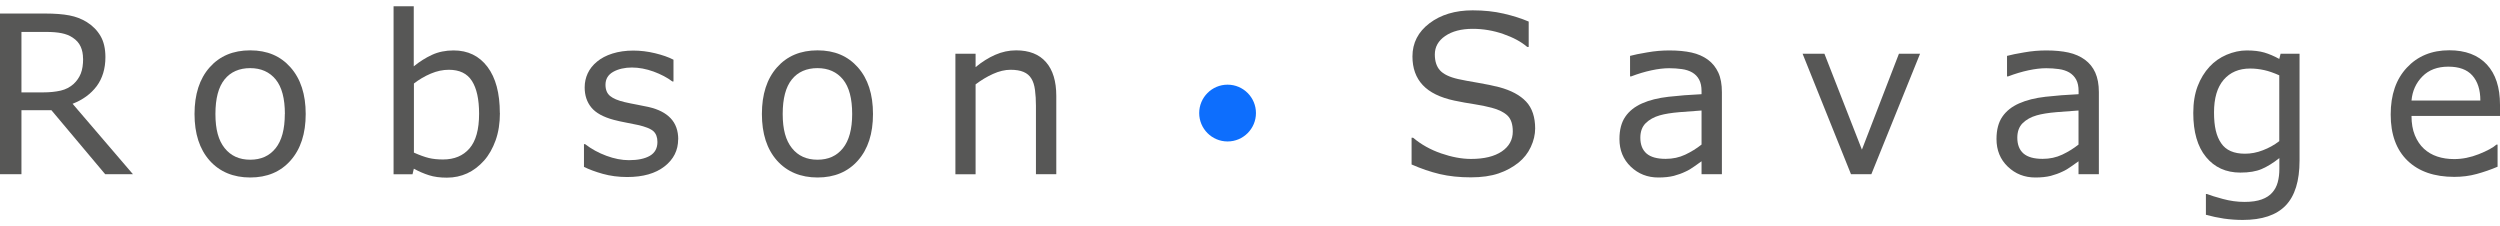 <svg width="199" height="18" viewBox="0 0 199 18" fill="none" xmlns="http://www.w3.org/2000/svg">
<g id="Frame" clip-path="url(#clip0_30386_1386)">
<g id="Group">
<path id="Vector" d="M10.575 13.867H8.372L4.09 8.77H1.707V13.867H0V1.077H3.587C4.363 1.077 5.008 1.127 5.523 1.226C6.039 1.325 6.504 1.506 6.914 1.76C7.379 2.052 7.739 2.418 8 2.865C8.26 3.306 8.391 3.871 8.391 4.548C8.391 5.467 8.155 6.237 7.696 6.858C7.23 7.479 6.591 7.944 5.778 8.261L10.582 13.867H10.575ZM6.61 4.672C6.61 4.306 6.547 3.983 6.417 3.704C6.287 3.418 6.076 3.182 5.778 2.989C5.53 2.822 5.238 2.71 4.903 2.642C4.562 2.574 4.164 2.542 3.711 2.542H1.707V7.354H3.426C3.966 7.354 4.431 7.305 4.835 7.212C5.238 7.118 5.573 6.938 5.859 6.684C6.113 6.448 6.305 6.168 6.43 5.858C6.554 5.548 6.616 5.15 6.616 4.672H6.61Z" fill="#575756"/>
<path id="Vector_2" d="M24.334 9.074C24.334 10.639 23.931 11.868 23.13 12.775C22.33 13.681 21.256 14.128 19.916 14.128C18.575 14.128 17.483 13.675 16.682 12.775C15.882 11.868 15.484 10.639 15.484 9.074C15.484 7.51 15.882 6.274 16.682 5.368C17.483 4.461 18.556 4.008 19.916 4.008C21.275 4.008 22.33 4.461 23.13 5.368C23.931 6.274 24.334 7.51 24.334 9.074ZM22.677 9.074C22.677 7.839 22.435 6.926 21.945 6.324C21.455 5.728 20.778 5.423 19.916 5.423C19.053 5.423 18.358 5.721 17.874 6.324C17.39 6.926 17.148 7.839 17.148 9.074C17.148 10.31 17.39 11.173 17.88 11.788C18.37 12.402 19.047 12.713 19.916 12.713C20.784 12.713 21.448 12.409 21.939 11.8C22.429 11.191 22.671 10.279 22.671 9.074H22.677Z" fill="#575756"/>
<path id="Vector_3" d="M39.793 9C39.793 9.801 39.682 10.521 39.452 11.167C39.222 11.806 38.918 12.347 38.533 12.781C38.124 13.235 37.677 13.576 37.187 13.8C36.696 14.023 36.163 14.141 35.573 14.141C35.027 14.141 34.549 14.079 34.146 13.948C33.736 13.818 33.333 13.644 32.942 13.427L32.836 13.874H31.328V0.5H32.935V5.281C33.389 4.908 33.873 4.604 34.382 4.368C34.891 4.132 35.468 4.014 36.107 4.014C37.243 4.014 38.142 4.449 38.8 5.318C39.458 6.187 39.787 7.417 39.787 9H39.793ZM38.136 9.05C38.136 7.901 37.944 7.032 37.565 6.442C37.187 5.846 36.572 5.554 35.728 5.554C35.257 5.554 34.779 5.653 34.295 5.858C33.811 6.063 33.364 6.324 32.948 6.647V12.148C33.407 12.353 33.804 12.496 34.133 12.576C34.462 12.657 34.841 12.694 35.263 12.694C36.163 12.694 36.864 12.402 37.373 11.813C37.882 11.223 38.136 10.304 38.136 9.05Z" fill="#575756"/>
<path id="Vector_4" d="M53.981 11.086C53.981 11.961 53.621 12.682 52.895 13.247C52.169 13.812 51.182 14.091 49.929 14.091C49.221 14.091 48.57 14.004 47.974 13.836C47.378 13.669 46.882 13.482 46.484 13.284V11.471H46.571C47.08 11.862 47.645 12.172 48.272 12.402C48.892 12.632 49.494 12.75 50.065 12.75C50.773 12.75 51.331 12.632 51.729 12.402C52.132 12.166 52.331 11.8 52.331 11.303C52.331 10.925 52.225 10.639 52.008 10.44C51.791 10.248 51.375 10.08 50.754 9.943C50.525 9.894 50.227 9.832 49.861 9.763C49.494 9.695 49.159 9.621 48.855 9.54C48.017 9.316 47.422 8.987 47.068 8.553C46.714 8.118 46.54 7.59 46.54 6.957C46.54 6.56 46.621 6.187 46.782 5.839C46.944 5.492 47.192 5.175 47.527 4.902C47.85 4.635 48.253 4.418 48.75 4.262C49.246 4.107 49.798 4.026 50.407 4.026C50.978 4.026 51.555 4.095 52.144 4.237C52.728 4.38 53.218 4.548 53.609 4.753V6.485H53.522C53.112 6.175 52.61 5.914 52.026 5.697C51.437 5.485 50.86 5.374 50.295 5.374C49.73 5.374 49.209 5.492 48.806 5.721C48.402 5.951 48.197 6.293 48.197 6.746C48.197 7.143 48.321 7.441 48.563 7.64C48.806 7.839 49.19 8.006 49.73 8.13C50.028 8.199 50.357 8.267 50.729 8.335C51.096 8.404 51.406 8.466 51.648 8.522C52.399 8.695 52.976 8.987 53.379 9.409C53.783 9.832 53.988 10.397 53.988 11.098L53.981 11.086Z" fill="#575756"/>
<path id="Vector_5" d="M69.49 9.074C69.49 10.639 69.093 11.868 68.293 12.775C67.492 13.681 66.418 14.128 65.078 14.128C63.737 14.128 62.645 13.675 61.844 12.775C61.044 11.868 60.647 10.639 60.647 9.074C60.647 7.51 61.044 6.274 61.844 5.368C62.645 4.461 63.718 4.008 65.078 4.008C66.437 4.008 67.492 4.461 68.293 5.368C69.093 6.274 69.49 7.51 69.49 9.074ZM67.833 9.074C67.833 7.839 67.591 6.926 67.101 6.324C66.611 5.728 65.934 5.423 65.072 5.423C64.209 5.423 63.514 5.721 63.03 6.324C62.546 6.926 62.303 7.839 62.303 9.074C62.303 10.31 62.546 11.173 63.036 11.788C63.52 12.402 64.203 12.713 65.072 12.713C65.94 12.713 66.604 12.409 67.095 11.8C67.585 11.191 67.833 10.279 67.833 9.074Z" fill="#575756"/>
<path id="Vector_6" d="M84.074 13.868H82.461V8.41C82.461 7.969 82.436 7.553 82.386 7.168C82.337 6.783 82.237 6.479 82.101 6.262C81.958 6.019 81.753 5.846 81.48 5.728C81.207 5.61 80.86 5.554 80.431 5.554C80.003 5.554 79.525 5.666 79.047 5.883C78.563 6.1 78.104 6.38 77.657 6.715V13.874H76.05V4.275H77.657V5.343C78.16 4.927 78.681 4.598 79.221 4.362C79.761 4.126 80.313 4.008 80.884 4.008C81.921 4.008 82.715 4.318 83.261 4.945C83.808 5.566 84.081 6.467 84.081 7.64V13.868H84.074Z" fill="#575756"/>
<path id="Vector_7" d="M122.199 10.217C122.199 10.714 122.081 11.211 121.851 11.701C121.622 12.192 121.299 12.601 120.877 12.943C120.418 13.309 119.89 13.601 119.282 13.806C118.674 14.011 117.942 14.117 117.085 14.117C116.167 14.117 115.341 14.03 114.603 13.856C113.87 13.682 113.126 13.427 112.362 13.092V10.962H112.48C113.126 11.503 113.87 11.919 114.714 12.21C115.558 12.502 116.353 12.651 117.091 12.651C118.14 12.651 118.953 12.453 119.543 12.055C120.126 11.658 120.418 11.13 120.418 10.466C120.418 9.894 120.281 9.478 120.002 9.205C119.723 8.938 119.307 8.727 118.742 8.578C118.314 8.466 117.849 8.367 117.352 8.293C116.856 8.218 116.322 8.125 115.763 8.007C114.634 7.765 113.796 7.355 113.25 6.771C112.704 6.188 112.431 5.43 112.431 4.493C112.431 3.419 112.884 2.537 113.784 1.854C114.683 1.171 115.832 0.823 117.222 0.823C118.122 0.823 118.941 0.91 119.692 1.084C120.443 1.258 121.107 1.469 121.684 1.717V3.735H121.566C121.082 3.319 120.443 2.978 119.655 2.705C118.866 2.431 118.053 2.295 117.228 2.295C116.322 2.295 115.589 2.487 115.037 2.866C114.485 3.245 114.212 3.735 114.212 4.337C114.212 4.871 114.348 5.294 114.621 5.598C114.894 5.902 115.378 6.138 116.067 6.293C116.434 6.374 116.949 6.473 117.625 6.585C118.295 6.703 118.866 6.815 119.338 6.939C120.281 7.194 120.995 7.572 121.479 8.088C121.957 8.597 122.199 9.317 122.199 10.236V10.217Z" fill="#575756"/>
<path id="Vector_8" d="M137.057 13.868H135.443V12.838C135.301 12.937 135.108 13.073 134.866 13.247C134.624 13.421 134.388 13.564 134.159 13.663C133.892 13.794 133.581 13.905 133.234 13.999C132.886 14.085 132.477 14.129 132.005 14.129C131.142 14.129 130.41 13.843 129.808 13.266C129.206 12.688 128.908 11.956 128.908 11.068C128.908 10.335 129.063 9.745 129.374 9.292C129.684 8.839 130.131 8.485 130.708 8.23C131.291 7.97 131.993 7.796 132.812 7.703C133.631 7.61 134.506 7.541 135.443 7.498V7.249C135.443 6.883 135.381 6.579 135.251 6.337C135.121 6.095 134.941 5.908 134.699 5.766C134.469 5.635 134.196 5.542 133.873 5.499C133.55 5.455 133.215 5.43 132.868 5.43C132.446 5.43 131.974 5.486 131.453 5.598C130.931 5.71 130.391 5.871 129.839 6.082H129.752V4.449C130.069 4.362 130.522 4.269 131.118 4.17C131.713 4.064 132.303 4.015 132.88 4.015C133.557 4.015 134.146 4.071 134.649 4.182C135.152 4.294 135.586 4.487 135.952 4.754C136.312 5.02 136.585 5.362 136.778 5.778C136.97 6.194 137.063 6.716 137.063 7.336V13.868H137.057ZM135.443 11.503V8.796C134.953 8.827 134.37 8.87 133.706 8.926C133.035 8.982 132.508 9.069 132.123 9.18C131.658 9.311 131.285 9.522 131 9.801C130.714 10.081 130.571 10.472 130.571 10.962C130.571 11.521 130.739 11.937 131.068 12.223C131.403 12.508 131.906 12.645 132.588 12.645C133.153 12.645 133.675 12.533 134.146 12.31C134.618 12.086 135.052 11.819 135.449 11.503H135.443Z" fill="#575756"/>
<path id="Vector_9" d="M152.838 4.275L148.959 13.868H147.339L143.485 4.275H145.223L148.208 11.912L151.156 4.275H152.844H152.838Z" fill="#575756"/>
<path id="Vector_10" d="M167.063 13.868H165.45V12.838C165.307 12.937 165.115 13.073 164.873 13.247C164.631 13.421 164.395 13.564 164.165 13.663C163.898 13.794 163.588 13.905 163.24 13.999C162.893 14.085 162.483 14.129 162.018 14.129C161.155 14.129 160.423 13.843 159.821 13.266C159.219 12.688 158.921 11.956 158.921 11.068C158.921 10.335 159.076 9.745 159.386 9.292C159.697 8.839 160.144 8.485 160.721 8.23C161.304 7.97 162.005 7.796 162.818 7.703C163.638 7.61 164.513 7.541 165.456 7.498V7.249C165.456 6.883 165.394 6.579 165.264 6.337C165.133 6.095 164.947 5.908 164.711 5.766C164.482 5.635 164.209 5.542 163.886 5.499C163.563 5.455 163.228 5.43 162.88 5.43C162.458 5.43 161.981 5.486 161.459 5.598C160.938 5.71 160.398 5.871 159.846 6.082H159.759V4.449C160.075 4.362 160.528 4.269 161.124 4.17C161.72 4.064 162.309 4.015 162.887 4.015C163.563 4.015 164.153 4.071 164.655 4.182C165.158 4.294 165.593 4.487 165.959 4.754C166.319 5.02 166.598 5.362 166.784 5.778C166.97 6.194 167.07 6.716 167.07 7.336V13.868H167.063ZM165.45 11.503V8.796C164.959 8.827 164.376 8.87 163.712 8.926C163.042 8.982 162.514 9.069 162.129 9.18C161.664 9.311 161.292 9.522 161.006 9.801C160.721 10.081 160.578 10.472 160.578 10.962C160.578 11.521 160.746 11.937 161.074 12.223C161.41 12.508 161.912 12.645 162.595 12.645C163.16 12.645 163.681 12.533 164.153 12.31C164.624 12.086 165.059 11.819 165.456 11.503H165.45Z" fill="#575756"/>
<path id="Vector_11" d="M183.044 12.782C183.044 14.408 182.672 15.601 181.933 16.364C181.195 17.128 180.053 17.507 178.52 17.507C178.011 17.507 177.514 17.469 177.024 17.401C176.54 17.327 176.062 17.227 175.59 17.097V15.445H175.677C175.944 15.551 176.36 15.681 176.937 15.836C177.508 15.992 178.085 16.072 178.662 16.072C179.24 16.072 179.668 16.004 180.034 15.874C180.394 15.743 180.679 15.557 180.878 15.321C181.077 15.098 181.219 14.831 181.306 14.514C181.393 14.197 181.437 13.843 181.437 13.458V12.583C180.946 12.974 180.481 13.26 180.034 13.452C179.587 13.645 179.022 13.738 178.333 13.738C177.185 13.738 176.273 13.322 175.597 12.496C174.92 11.67 174.585 10.503 174.585 8.994C174.585 8.168 174.703 7.461 174.933 6.858C175.162 6.262 175.479 5.741 175.882 5.306C176.254 4.903 176.707 4.586 177.241 4.356C177.775 4.133 178.309 4.015 178.836 4.015C179.395 4.015 179.86 4.071 180.239 4.182C180.617 4.294 181.015 4.462 181.43 4.691L181.536 4.275H183.044V12.782ZM181.43 11.242V5.995C180.996 5.803 180.599 5.66 180.226 5.579C179.854 5.499 179.488 5.455 179.115 5.455C178.222 5.455 177.52 5.753 177.005 6.349C176.49 6.945 176.236 7.814 176.236 8.951C176.236 10.087 176.422 10.845 176.807 11.403C177.185 11.962 177.818 12.235 178.7 12.235C179.171 12.235 179.649 12.148 180.121 11.962C180.599 11.782 181.033 11.54 181.43 11.236V11.242Z" fill="#575756"/>
<path id="Vector_12" d="M199 9.23H191.956C191.956 9.82 192.043 10.329 192.223 10.77C192.403 11.204 192.645 11.564 192.949 11.844C193.247 12.117 193.594 12.322 194.004 12.459C194.414 12.595 194.86 12.663 195.351 12.663C196.002 12.663 196.654 12.533 197.312 12.272C197.97 12.011 198.441 11.757 198.721 11.508H198.807V13.272C198.268 13.502 197.709 13.694 197.144 13.849C196.579 14.005 195.984 14.079 195.363 14.079C193.774 14.079 192.533 13.651 191.639 12.788C190.746 11.925 190.299 10.701 190.299 9.118C190.299 7.535 190.727 6.305 191.584 5.387C192.44 4.468 193.563 4.002 194.96 4.002C196.251 4.002 197.25 4.381 197.951 5.132C198.652 5.883 199 6.957 199 8.348V9.224V9.23ZM197.436 8C197.436 7.144 197.219 6.479 196.797 6.007C196.375 5.536 195.742 5.306 194.885 5.306C194.029 5.306 193.34 5.56 192.825 6.082C192.316 6.597 192.024 7.237 191.956 8H197.436Z" fill="#575756"/>
</g>
<path id="Vector_13" d="M99.974 9C99.974 10.248 98.963 11.26 97.715 11.26C96.468 11.26 95.456 10.248 95.456 9C95.456 7.752 96.468 6.74 97.715 6.74C98.963 6.74 99.974 7.752 99.974 9Z" fill="#0D6EFD"/>
</g>
<defs>
<clipPath id="clip0_30386_1386">
<rect width="199" height="17" fill="white" transform="translate(0 0.5)"/>
</clipPath>
</defs>
</svg>
